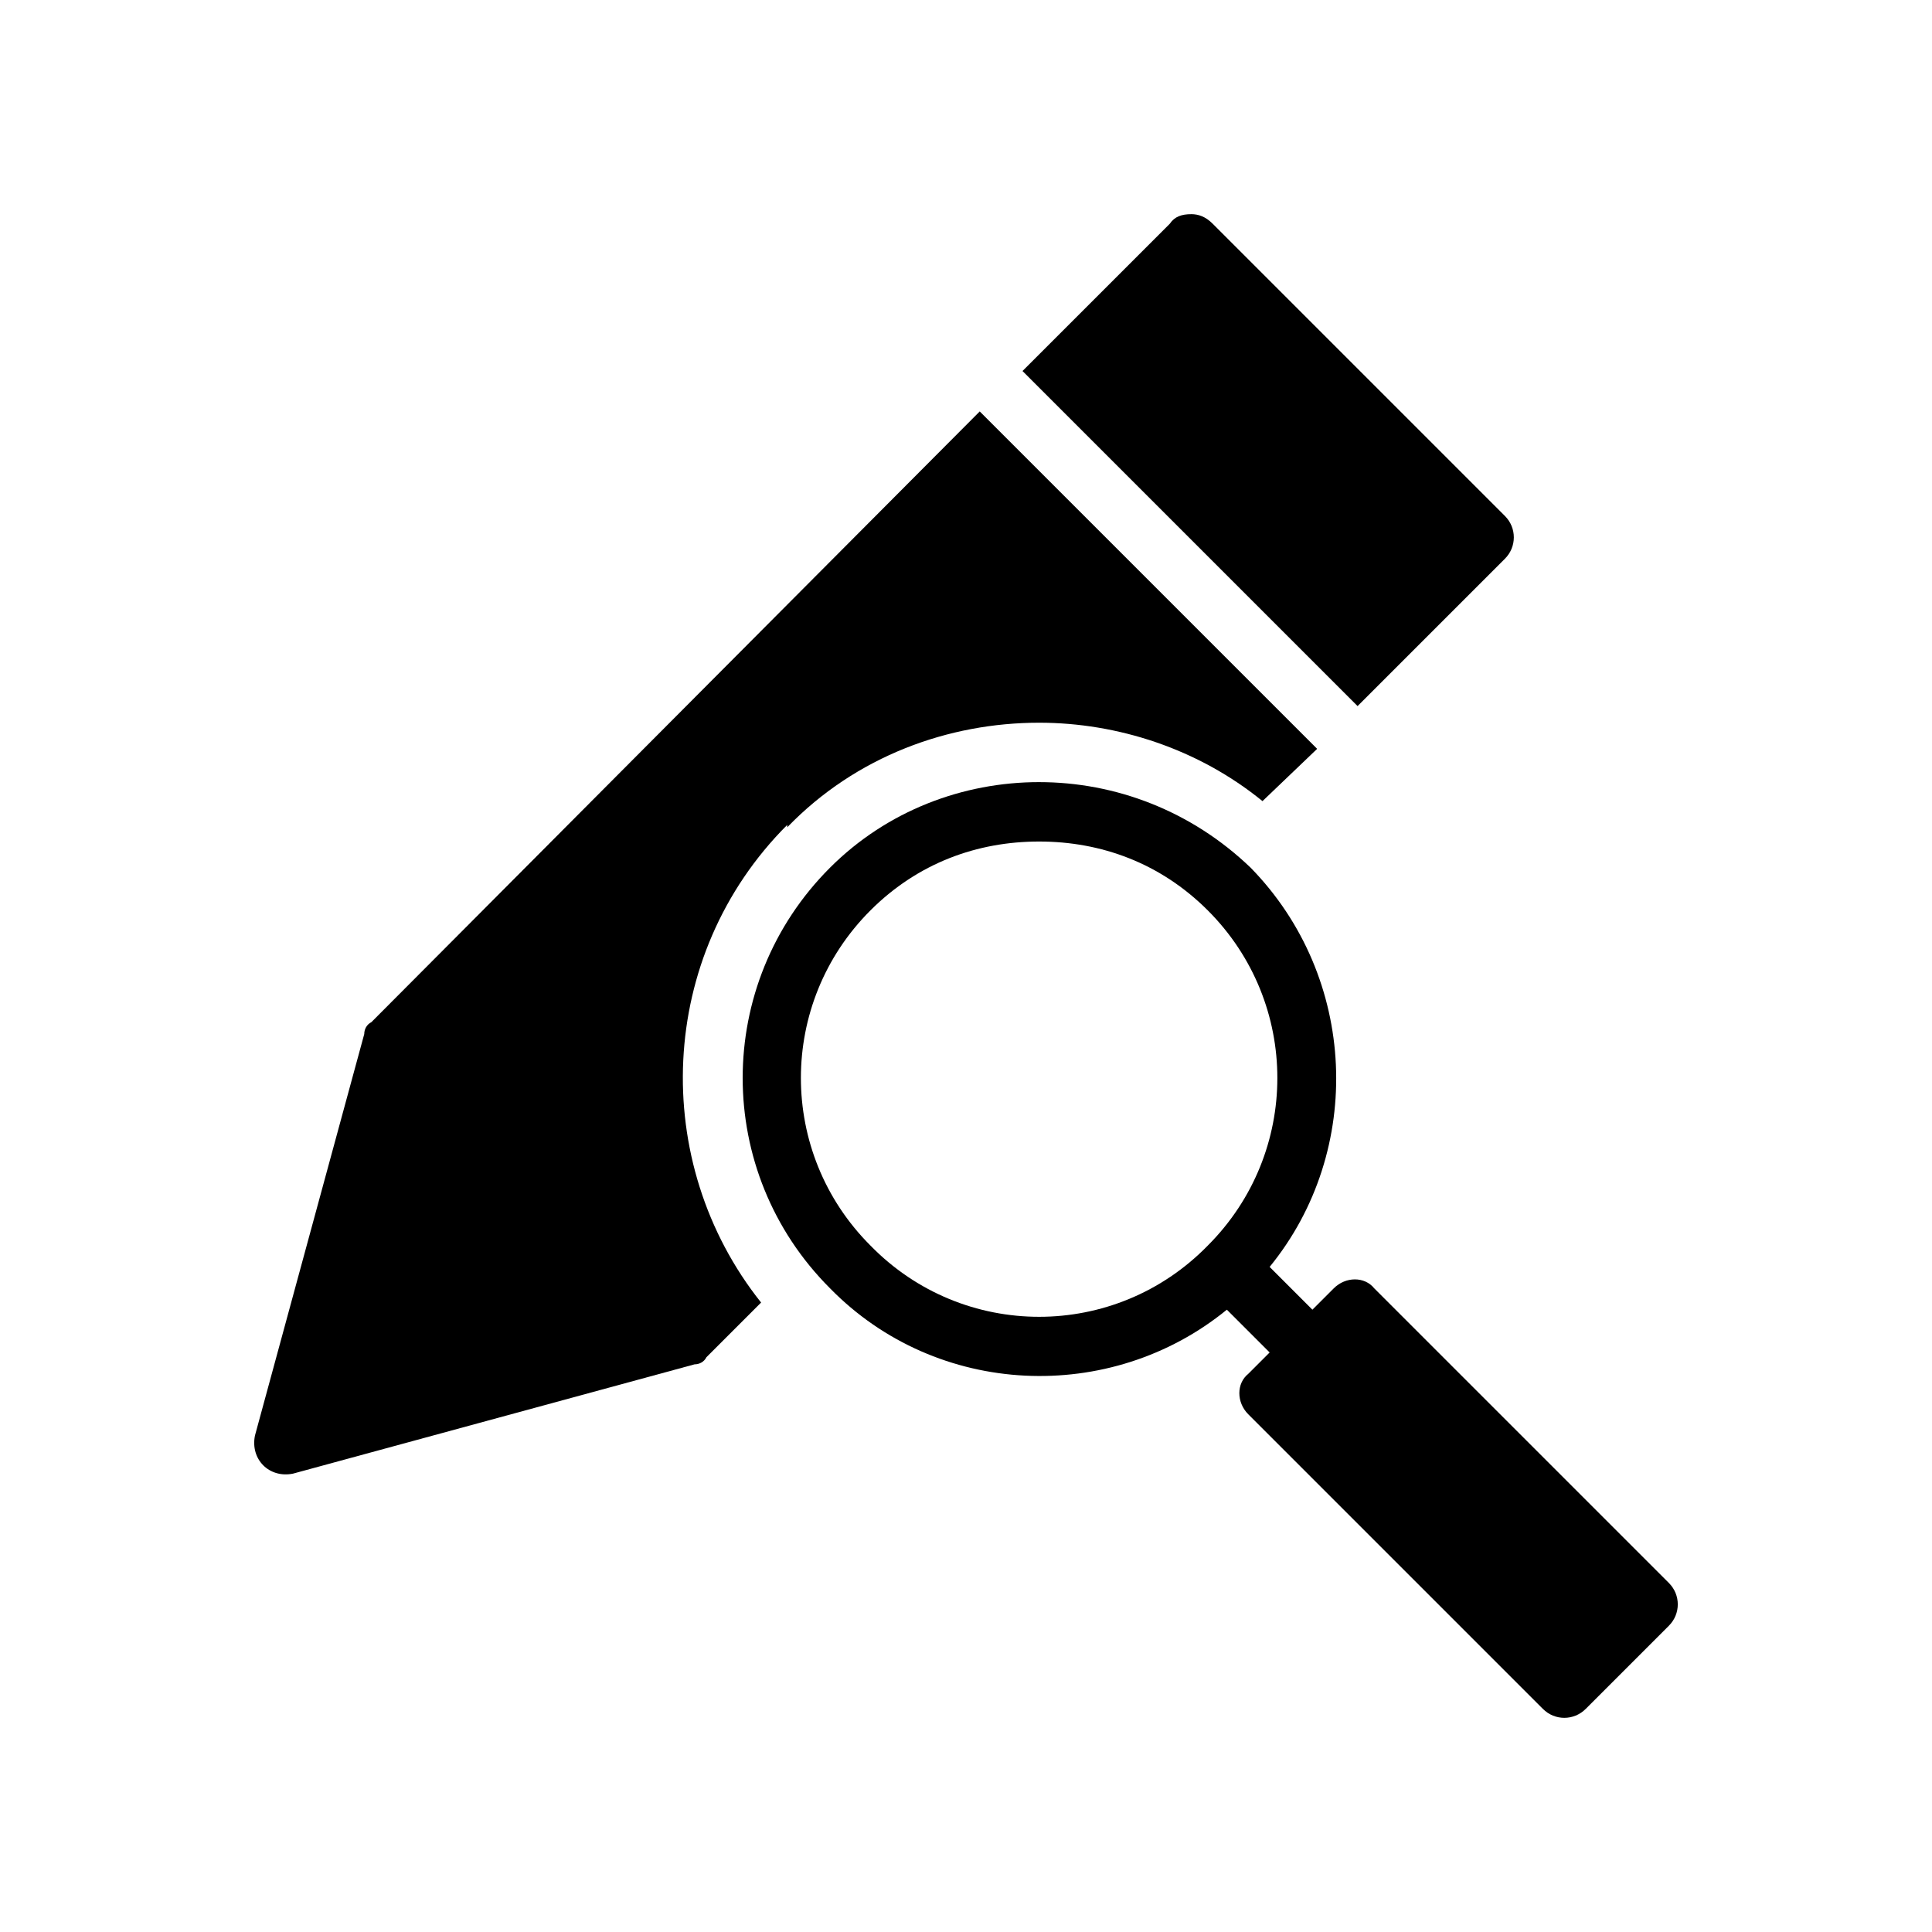 <?xml version="1.0" encoding="UTF-8"?>
<!-- Uploaded to: SVG Repo, www.svgrepo.com, Generator: SVG Repo Mixer Tools -->
<svg fill="#000000" width="800px" height="800px" version="1.1" viewBox="144 144 512 512" xmlns="http://www.w3.org/2000/svg">
 <g>
  <path d="m419.38 351.27c-20.152 0-40.305 7.559-55.418 22.672-30.859 30.859-30.859 80.609 0 111.47 28.34 28.969 74.312 30.859 105.17 5.668l11.336 11.336-5.668 5.668c-3.148 2.519-3.148 7.559 0 10.707l78.09 78.09c3.148 3.148 8.188 3.148 11.336 0l22.043-22.043c3.148-3.148 3.148-8.188 0-11.336l-78.09-78.09c-2.519-3.148-7.559-3.148-10.707 0l-5.668 5.668-11.336-11.336c25.191-30.859 23.301-76.832-5.039-105.8-15.742-15.113-35.895-22.672-56.047-22.672zm0 15.742c16.375 0 32.117 5.668 44.711 18.262 24.559 24.559 24.559 64.234 0 88.797-24.559 25.191-64.863 25.191-89.426 0-24.559-24.562-24.559-64.234 0-88.797 12.594-12.594 28.34-18.262 44.711-18.262z"/>
  <path d="m459.69 200.76c-2.519 0-4.41 0.629-5.668 2.519l-39.047 39.043c29.598 29.598 59.195 59.195 88.797 88.797l39.047-39.047c3.148-3.148 3.148-8.188 0-11.336l-77.461-77.461c-1.891-1.891-3.777-2.519-5.668-2.519zm-56.047 52.27-161.22 161.85c-1.258 0.629-1.891 1.891-1.891 3.148l-28.969 106.43c-1.258 6.297 3.777 11.336 10.074 10.074l106.43-28.969c1.258 0 2.519-0.629 3.148-1.891l14.484-14.484c-29.598-37.156-27.711-91.945 6.926-126.58v0.629c18.262-18.895 42.824-27.711 66.754-27.711 20.781 0 42.195 6.926 59.195 20.781l14.484-13.855c-29.598-29.598-59.828-59.828-89.426-89.426z"/>
 </g>
</svg>